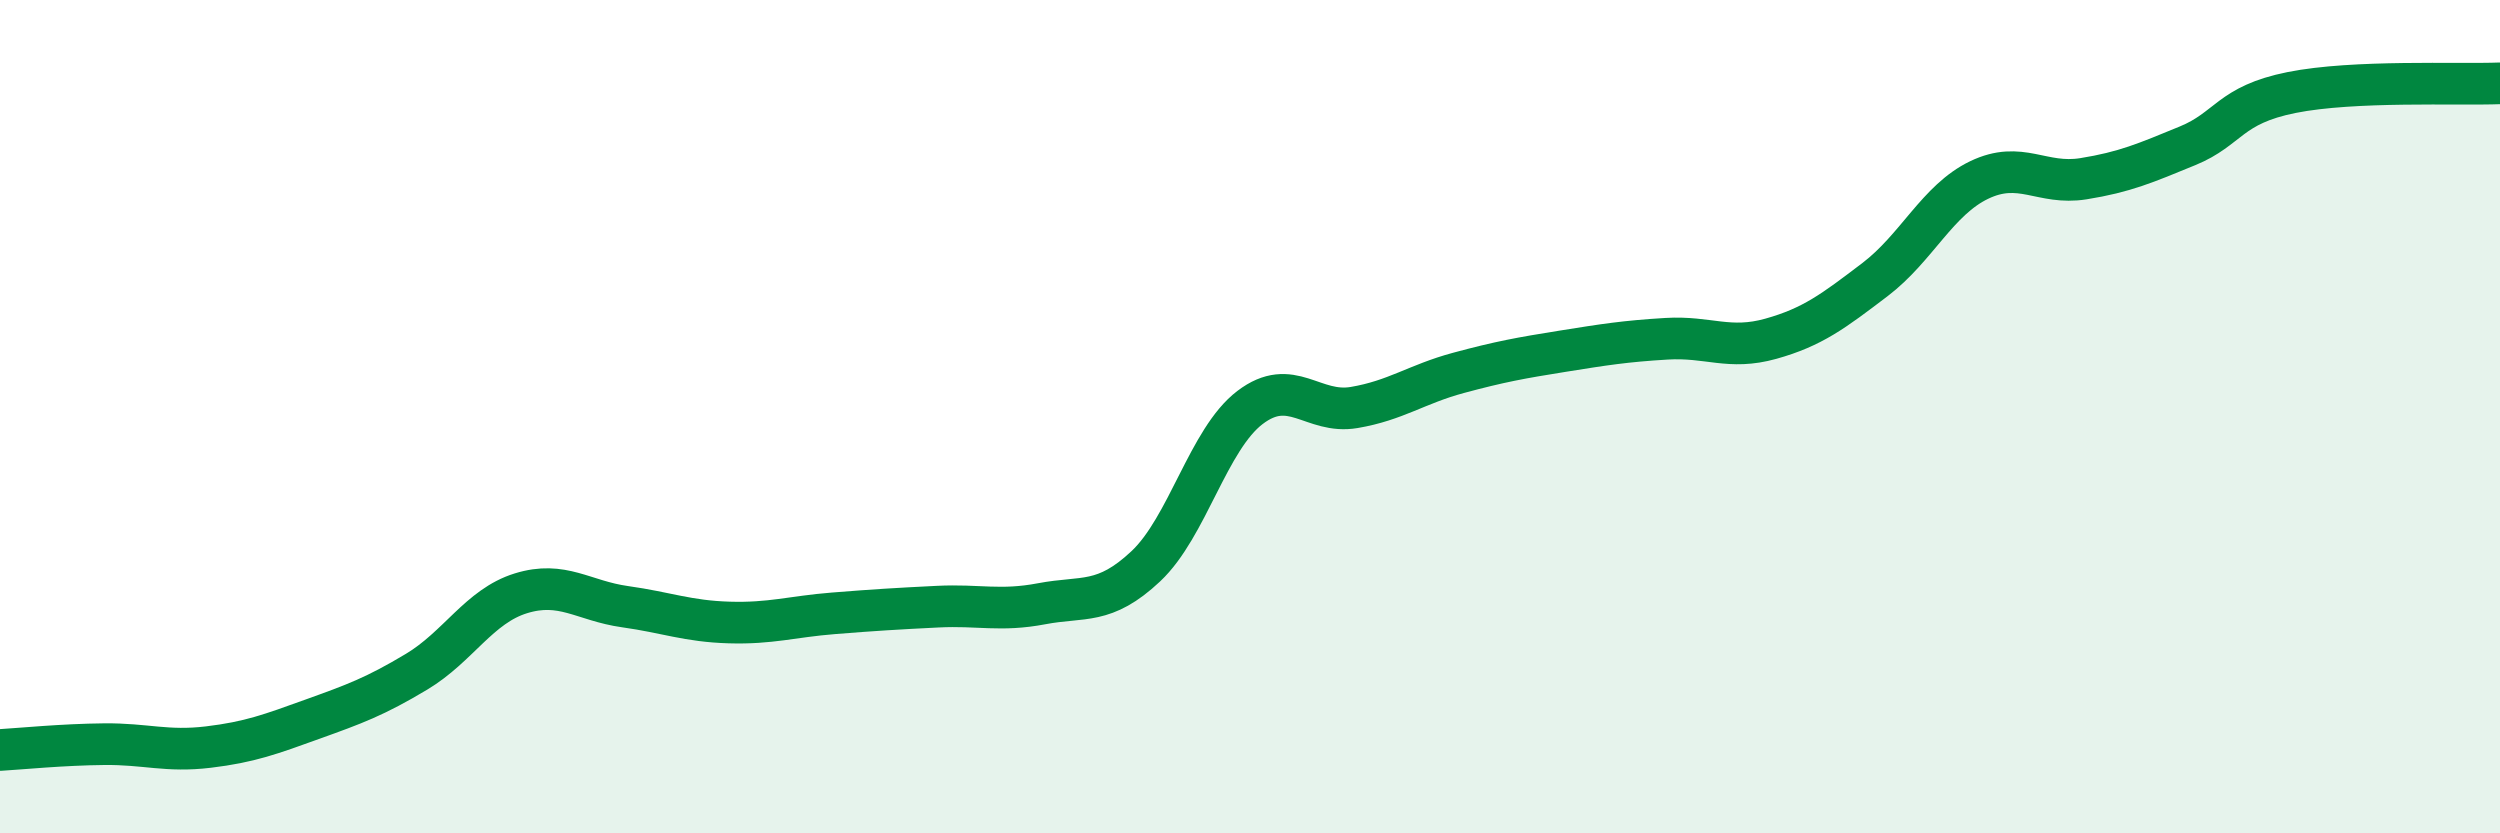
    <svg width="60" height="20" viewBox="0 0 60 20" xmlns="http://www.w3.org/2000/svg">
      <path
        d="M 0,18 C 0.5,17.97 1.5,17.87 2.5,17.86 C 3.5,17.85 4,18.05 5,17.93 C 6,17.81 6.5,17.62 7.5,17.26 C 8.5,16.9 9,16.72 10,16.12 C 11,15.52 11.5,14.55 12.5,14.24 C 13.5,13.93 14,14.42 15,14.56 C 16,14.7 16.5,14.91 17.5,14.94 C 18.5,14.97 19,14.8 20,14.72 C 21,14.64 21.5,14.61 22.5,14.56 C 23.5,14.51 24,14.68 25,14.49 C 26,14.3 26.5,14.53 27.5,13.59 C 28.5,12.65 29,10.54 30,9.78 C 31,9.02 31.5,9.95 32.5,9.78 C 33.5,9.61 34,9.22 35,8.95 C 36,8.68 36.5,8.59 37.5,8.43 C 38.5,8.27 39,8.19 40,8.13 C 41,8.07 41.5,8.41 42.5,8.13 C 43.5,7.85 44,7.47 45,6.71 C 46,5.95 46.5,4.8 47.5,4.32 C 48.5,3.84 49,4.45 50,4.29 C 51,4.13 51.5,3.91 52.5,3.5 C 53.5,3.09 53.5,2.52 55,2.22 C 56.5,1.92 59,2.04 60,2L60 20L0 20Z"
        fill="#008740"
        opacity="0.1"
        stroke-linecap="round"
        stroke-linejoin="round"
      />
      <path
        d="M 0,18 C 0.5,17.97 1.5,17.87 2.5,17.86 C 3.5,17.85 4,18.05 5,17.93 C 6,17.81 6.5,17.62 7.5,17.26 C 8.5,16.9 9,16.72 10,16.12 C 11,15.52 11.5,14.55 12.5,14.24 C 13.5,13.93 14,14.42 15,14.56 C 16,14.7 16.5,14.91 17.5,14.94 C 18.5,14.97 19,14.8 20,14.72 C 21,14.64 21.5,14.61 22.5,14.56 C 23.5,14.51 24,14.68 25,14.49 C 26,14.3 26.5,14.53 27.5,13.59 C 28.5,12.65 29,10.54 30,9.78 C 31,9.02 31.5,9.95 32.5,9.78 C 33.5,9.61 34,9.22 35,8.95 C 36,8.68 36.5,8.59 37.5,8.43 C 38.5,8.27 39,8.19 40,8.13 C 41,8.07 41.5,8.41 42.5,8.13 C 43.5,7.85 44,7.47 45,6.71 C 46,5.95 46.5,4.8 47.5,4.32 C 48.5,3.84 49,4.45 50,4.29 C 51,4.13 51.5,3.91 52.5,3.5 C 53.5,3.09 53.5,2.52 55,2.22 C 56.5,1.92 59,2.04 60,2"
        stroke="#008740"
        stroke-width="1"
        fill="none"
        stroke-linecap="round"
        stroke-linejoin="round"
      />
    </svg>
  